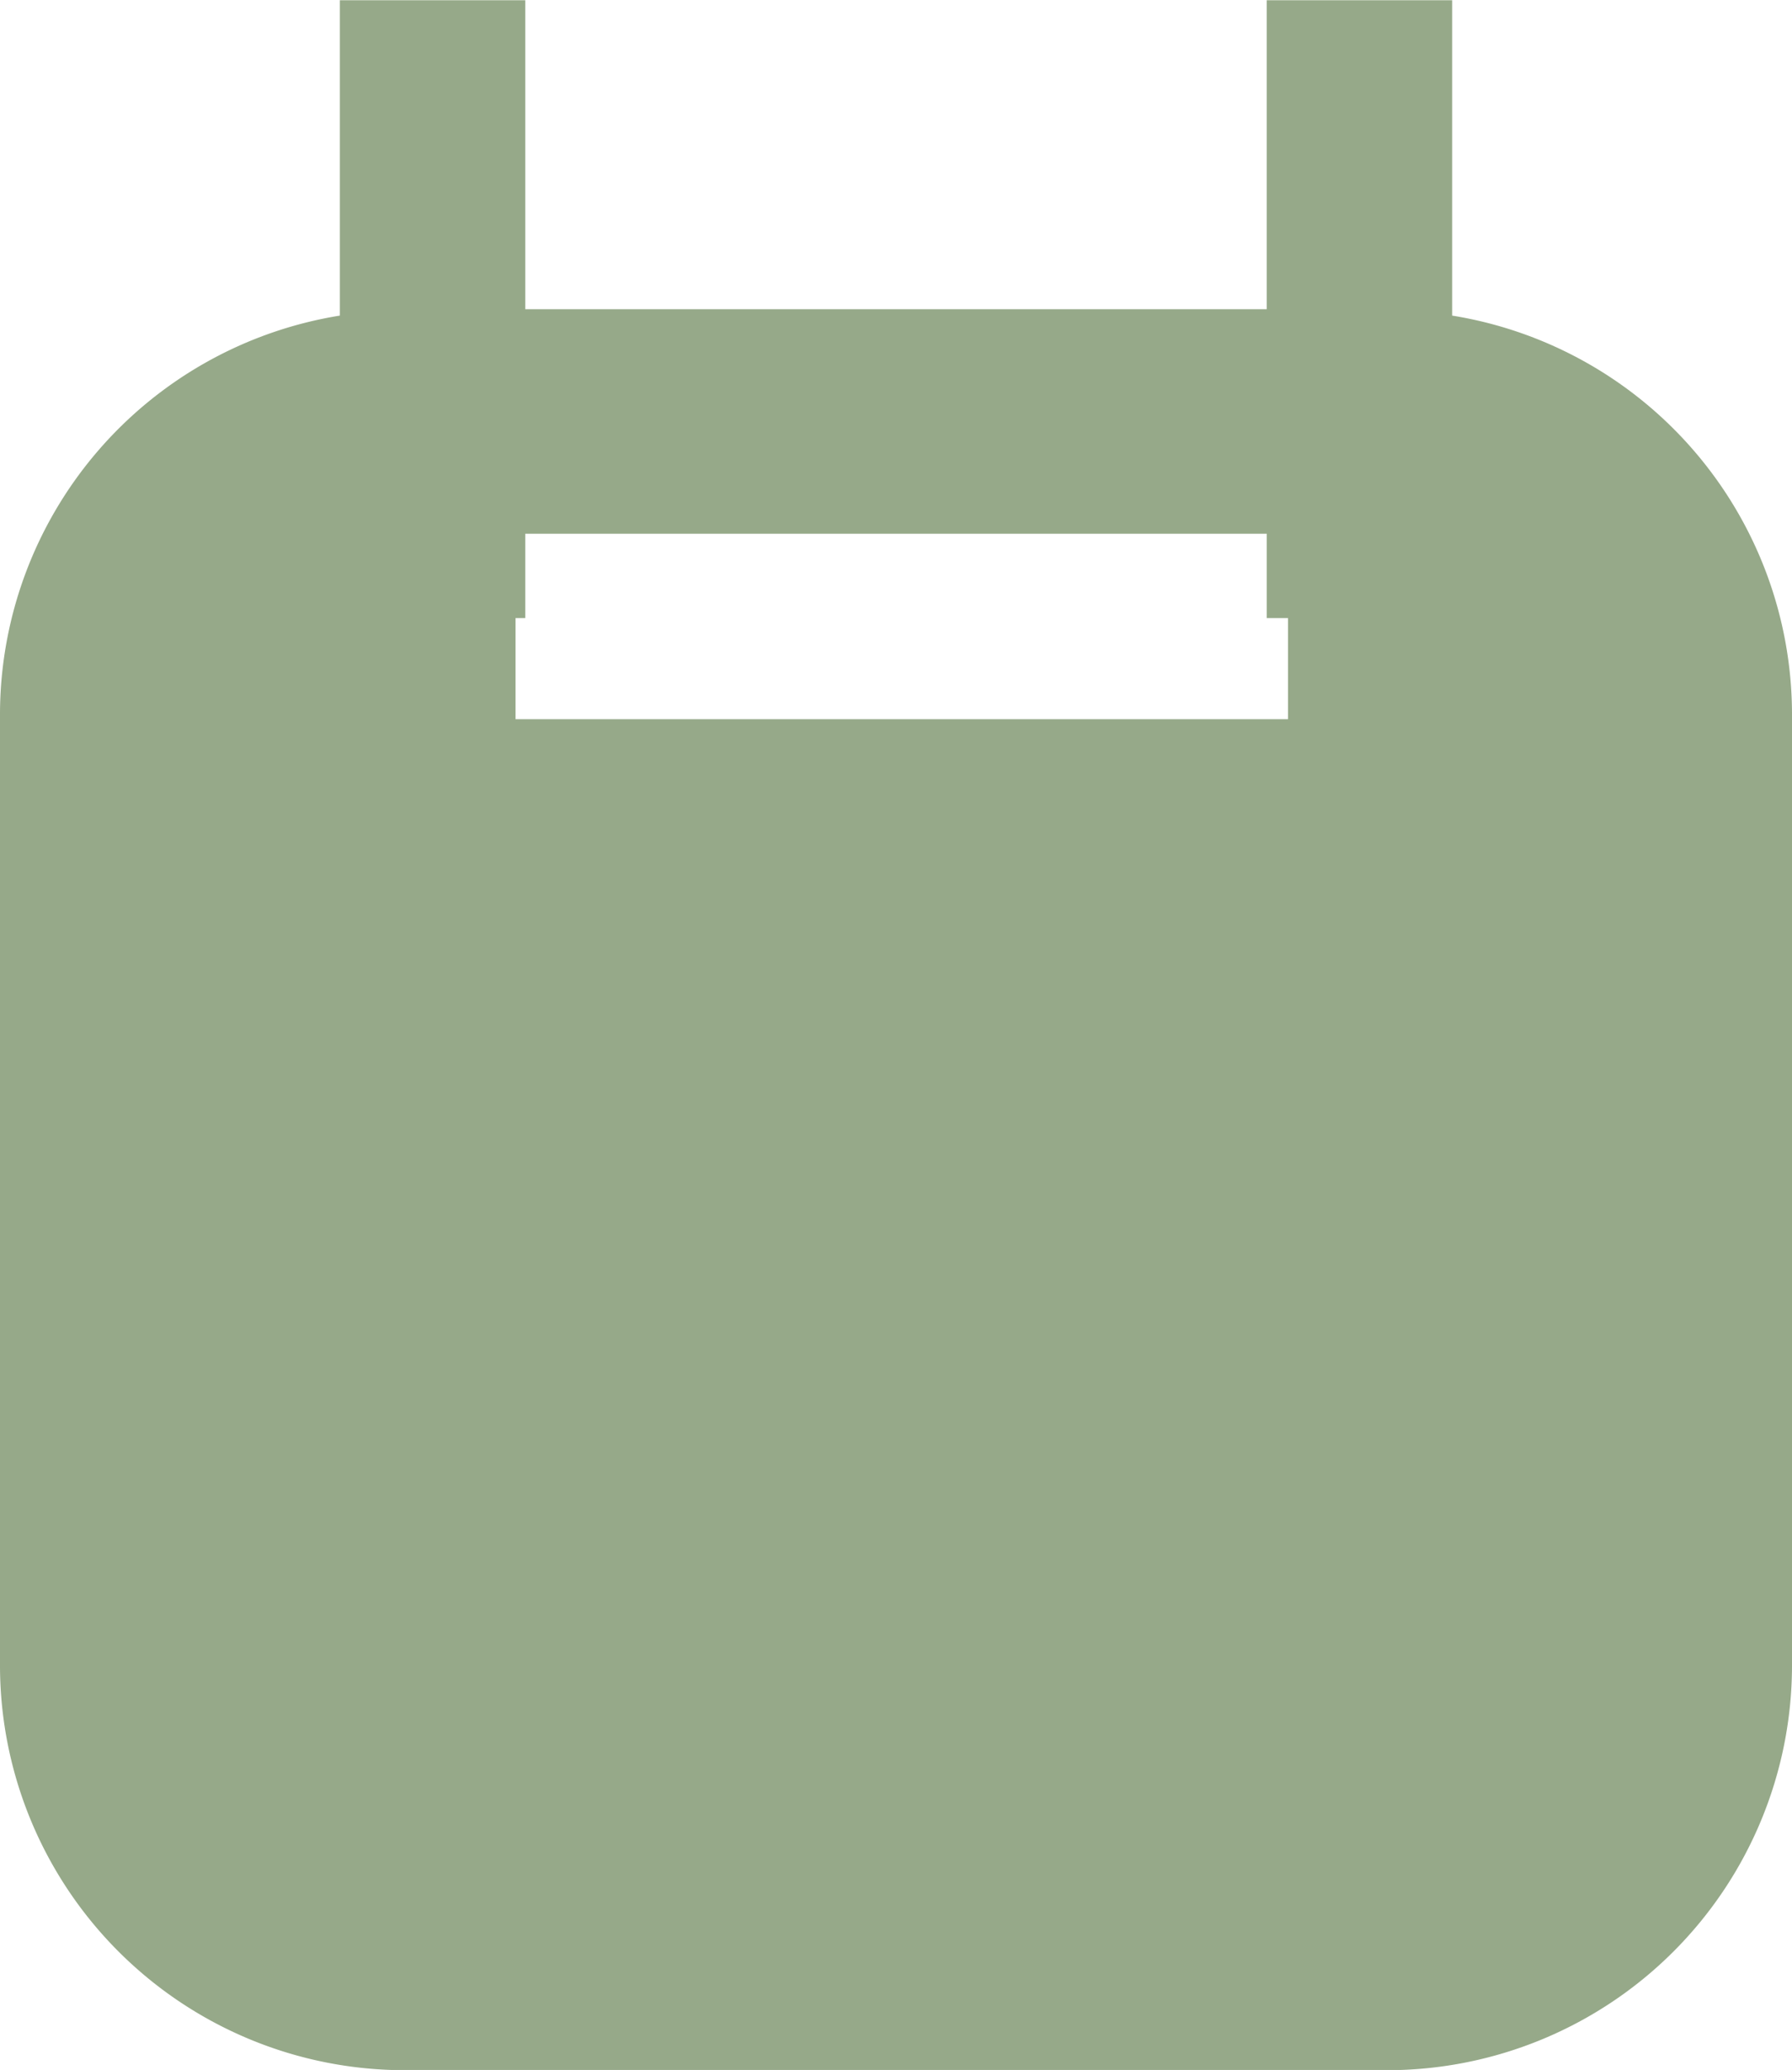 <svg xmlns="http://www.w3.org/2000/svg" width="23.779" height="27.469" viewBox="0 0 23.779 27.469"><defs><style>.a{fill:#96a989;}</style></defs><path class="a" d="M311.99,6998.3v-4.185h-2.46v4.1h-9.839v-4.1h-2.46v4.185a5.365,5.365,0,0,0-4.51,5.271v12.656a5.373,5.373,0,0,0,5.357,5.357h13.065a5.373,5.373,0,0,0,5.357-5.357v-12.656A5.365,5.365,0,0,0,311.99,6998.3Zm-12.428,5.356v-1.342h.129v-1.119h9.839v1.119h.282v1.342Z" transform="translate(-292.721 -6994.112)"/></svg>